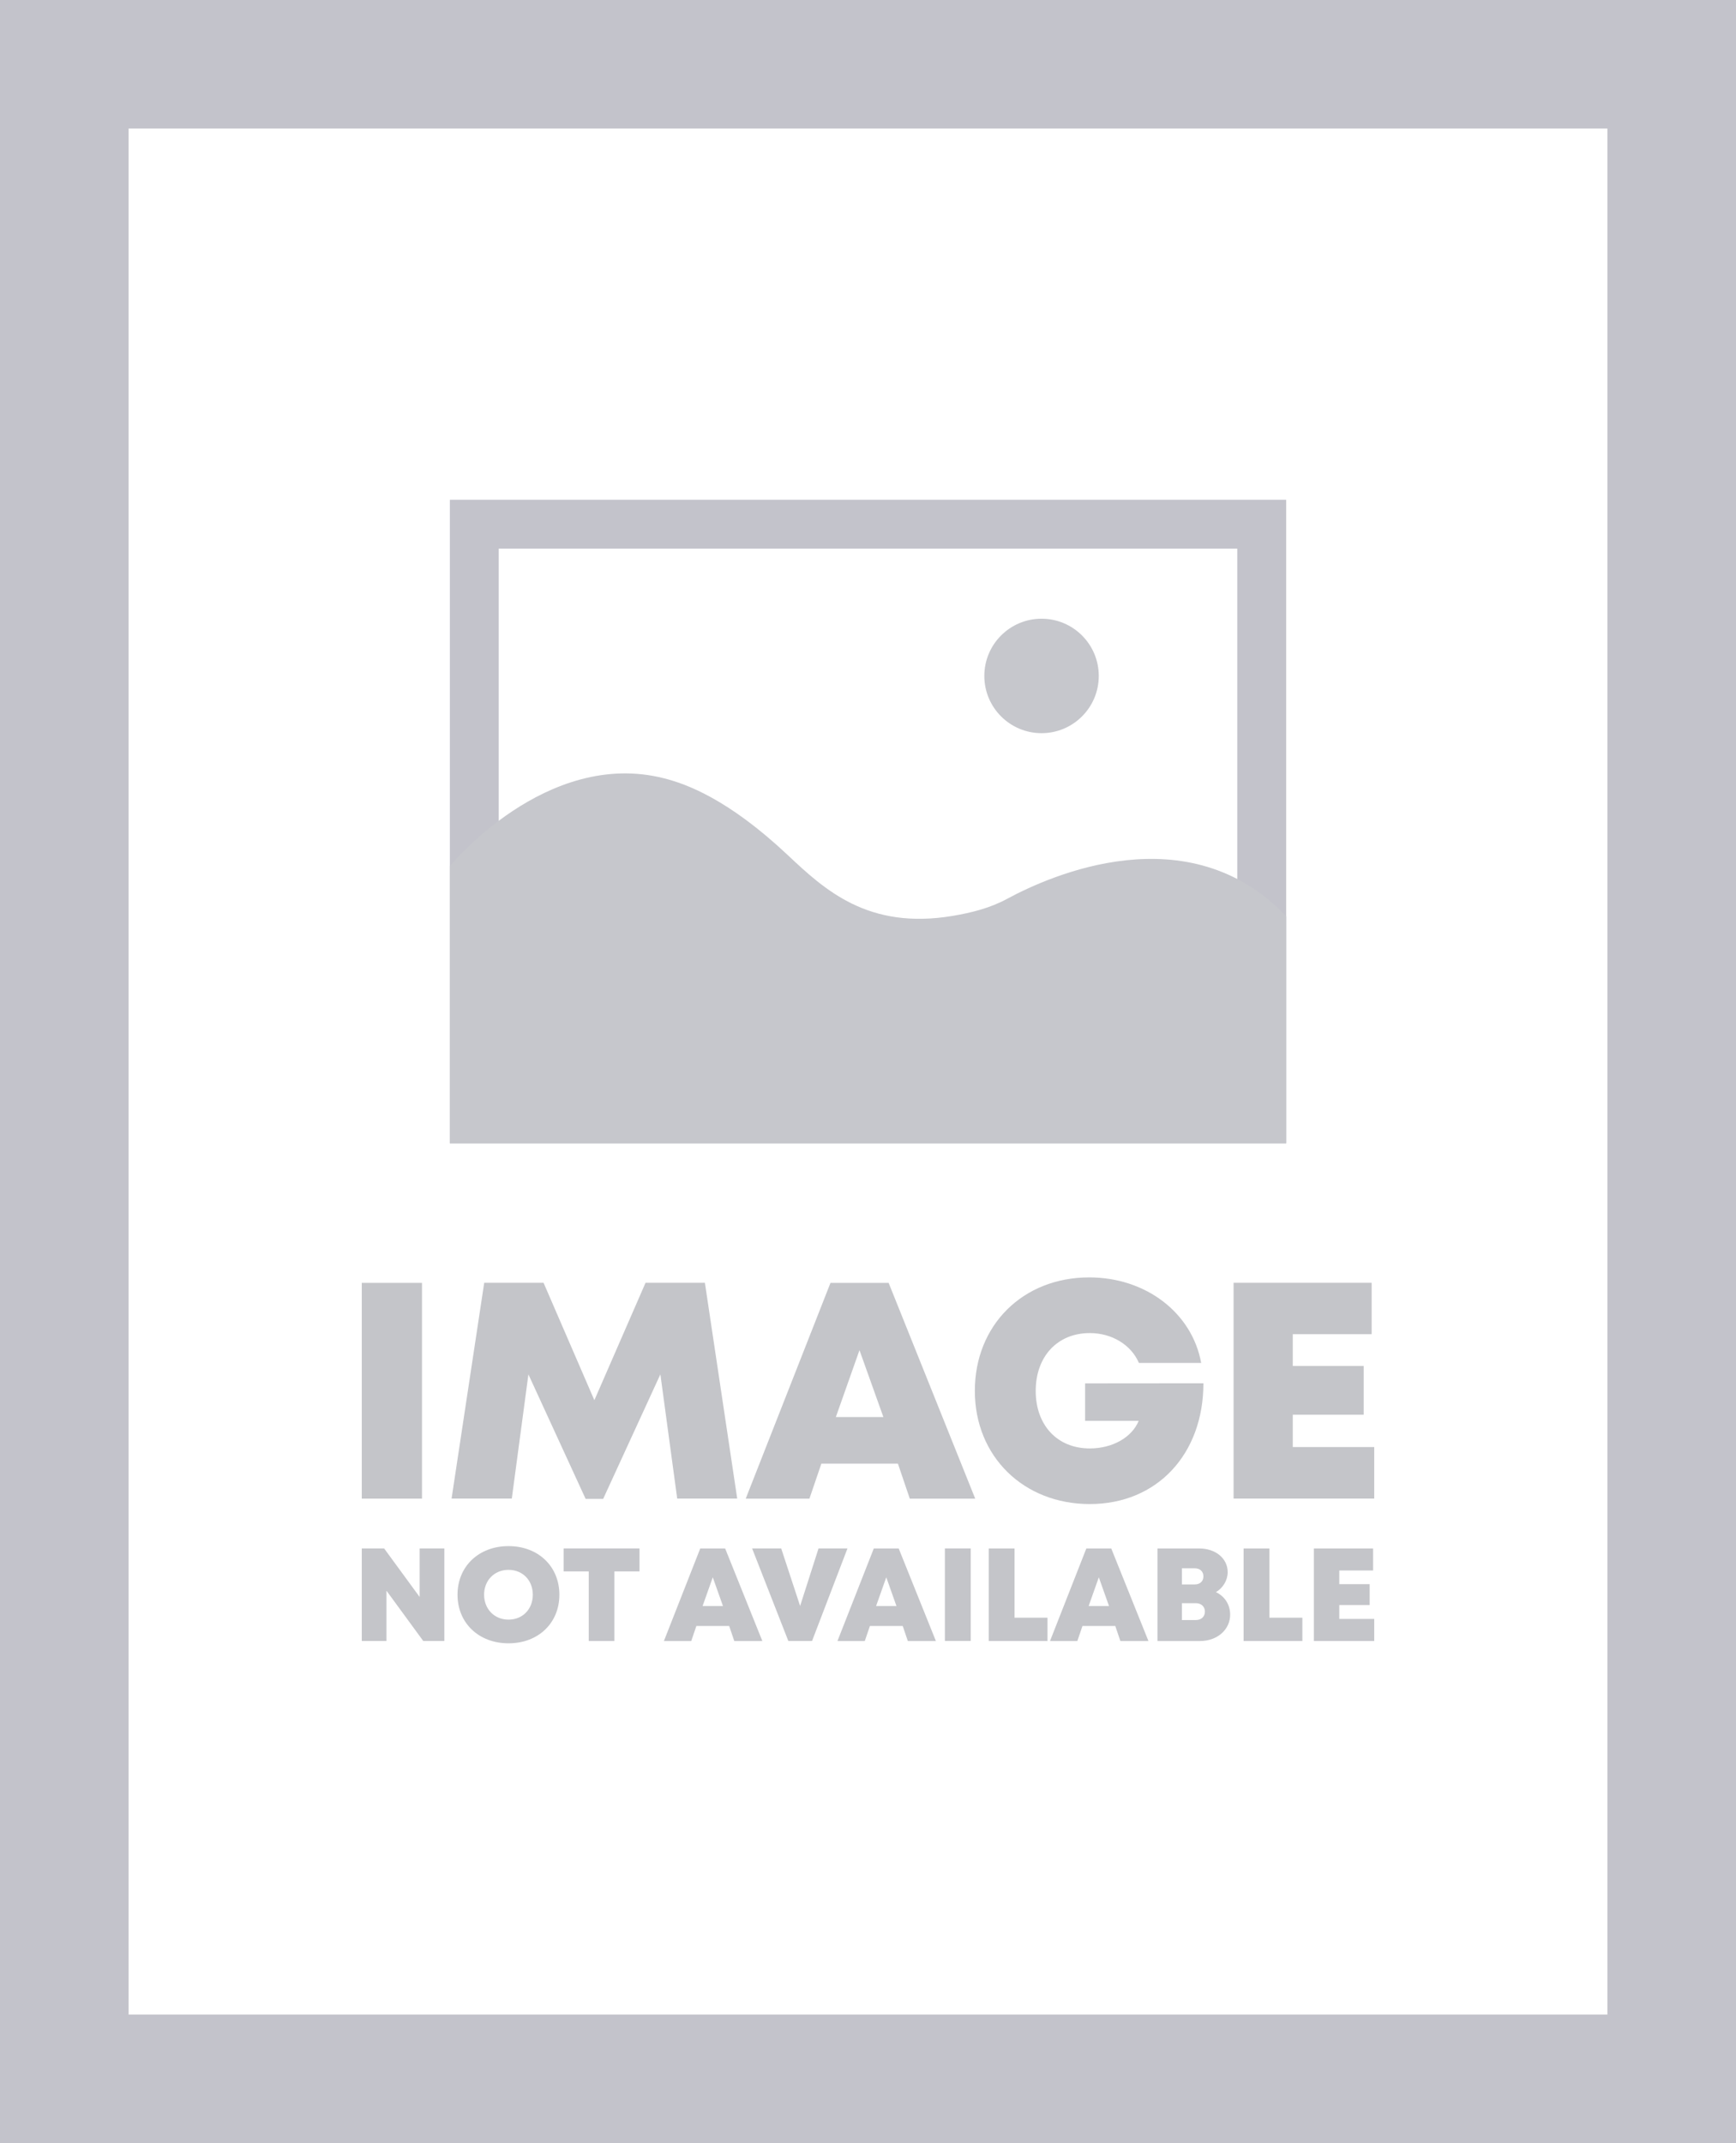<?xml version="1.0" encoding="utf-8"?>
<!-- Generator: Adobe Illustrator 27.1.1, SVG Export Plug-In . SVG Version: 6.00 Build 0)  -->
<svg version="1.1" id="Layer_1" xmlns="http://www.w3.org/2000/svg" xmlns:xlink="http://www.w3.org/1999/xlink" x="0px" y="0px"
	 viewBox="0 0 324 400" style="enable-background:new 0 0 324 400;" xml:space="preserve">
<rect x="0" y="0" width="324" height="400" fill="#333333" stroke="none"/>
<style type="text/css">
	.st0{fill:#FFFFFF;}
	.st1{fill:#C3C3CB;}
	.st2{fill:#C6C7CC;}
	.st3{fill:#C4C5C9;}
</style>
<g>
	<g>
		<rect x="12" y="11.98" class="st0" width="300" height="376"/>
		<path class="st1" d="M300,23.98v352H24v-352H300 M324-0.02H0v400h324V-0.02L324-0.02z"/>
	</g>
	<g>
		<g>
			<g>
				<g>
					<path class="st1" d="M230.92,102.39v101.86H93.08V102.39H230.92 M240.04,93.27H83.96v120.11h156.09V93.27L240.04,93.27z"/>
				</g>
				<path class="st2" d="M83.96,161.64c0,0,17.96-21.98,39.96-16.39c4.12,1.05,11.91,3.81,23.09,14.32c6.9,6.49,15,14.01,30.8,11.36
					c3.49-0.59,6.96-1.45,10.15-3.18c8.02-4.34,33.86-15.94,52.09,3.25v42.38H83.96V161.64z"/>
			</g>
			<circle class="st2" cx="194.39" cy="126.15" r="10.68"/>
		</g>
		<g>
			<g>
				<g>
					<path class="st3" d="M67.52,239.42h11.24v40.27H67.52V239.42z"/>
					<path class="st3" d="M126.39,279.68l-3.14-23.19l-10.68,23.25h-3.27L98.62,256.5l-3.1,23.18H84.28l6.09-40.27h11.08l9.48,21.91
						l9.55-21.91h11.08l6.03,40.27H126.39z"/>
					<path class="st3" d="M167.58,273.15H153.3l-2.23,6.54h-11.89L155,239.42h10.85l16.16,40.27H169.8L167.58,273.15z
						 M160.41,251.98L156,264.46h8.87L160.41,251.98z"/>
					<path class="st3" d="M224.6,258.16c0,13.18-8.6,22.54-21.21,22.54c-12.34,0-21.45-8.87-21.45-21.12
						c0-12.25,8.95-21.18,21.35-21.18c10.55,0,19.19,6.6,20.89,15.96h-11.62c-1.46-3.4-5.06-5.57-9.17-5.57
						c-6.03,0-10.09,4.36-10.09,10.8c0,6.37,4,10.73,10.09,10.73c4.23,0,7.86-2.05,9.13-5.15h-10v-6.99L224.6,258.16z"/>
					<path class="st3" d="M256.48,270.06v9.62h-26.25v-40.27h25.77v9.59h-14.72v5.93h13.23v9.1h-13.23v6.03H256.48z"/>
				</g>
				<g>
					<path class="st3" d="M82.93,288.98v17.27h-3.94l-6.86-9.38v9.38h-4.61v-17.27h4.17l6.63,9.06v-9.06H82.93z"/>
					<path class="st3" d="M85.39,297.62c0-5.28,3.96-9.07,9.52-9.07c5.54,0,9.49,3.78,9.49,9.07c0,5.3-3.95,9.07-9.49,9.07
						C89.35,306.69,85.39,302.9,85.39,297.62z M99.44,297.62c0-2.7-1.9-4.64-4.53-4.64s-4.56,1.95-4.56,4.64
						c0,2.69,1.93,4.65,4.56,4.65S99.44,300.32,99.44,297.62z"/>
					<path class="st3" d="M119.35,293.27h-4.69v12.99h-4.78v-12.99h-4.69v-4.29h14.16V293.27z"/>
					<path class="st3" d="M136.09,303.45h-6.12l-0.96,2.81h-5.1l6.78-17.27h4.65l6.94,17.27h-5.24L136.09,303.45z M133.03,294.37
						l-1.9,5.36h3.8L133.03,294.37z"/>
					<path class="st3" d="M158.17,288.98l-6.61,17.27h-4.43l-6.76-17.27h5.43l3.53,10.74l3.44-10.74H158.17z"/>
					<path class="st3" d="M168.48,303.45h-6.12l-0.96,2.81h-5.1l6.78-17.27h4.65l6.94,17.27h-5.24L168.48,303.45z M165.41,294.37
						l-1.9,5.36h3.8L165.41,294.37z"/>
					<path class="st3" d="M176.35,288.98h4.82v17.27h-4.82V288.98z"/>
					<path class="st3" d="M195.5,301.9v4.36h-10.97v-17.27h4.82v12.92H195.5z"/>
					<path class="st3" d="M208.15,303.45h-6.12l-0.96,2.81h-5.1l6.78-17.27h4.65l6.94,17.27h-5.24L208.15,303.45z M205.08,294.37
						l-1.9,5.36h3.8L205.08,294.37z"/>
					<path class="st3" d="M226.94,297.14c1.63,0.77,2.65,2.32,2.65,4.2c0,2.8-2.41,4.92-5.6,4.92h-7.96v-17.27h7.8
						c3.06,0,5.3,1.87,5.3,4.42C229.12,294.95,228.26,296.34,226.94,297.14L226.94,297.14z M222.99,292.69h-2.4v3.01h2.4
						c1,0,1.61-0.61,1.61-1.5C224.6,293.3,223.99,292.69,222.99,292.69z M224.88,300.77c0-0.92-0.67-1.57-1.7-1.57h-2.59v3.15h2.59
						C224.21,302.35,224.88,301.7,224.88,300.77z"/>
					<path class="st3" d="M243.07,301.9v4.36H232.1v-17.27h4.82v12.92H243.07z"/>
					<path class="st3" d="M256.48,302.13v4.13h-11.26v-17.27h11.05v4.11h-6.31v2.55h5.67v3.9h-5.67v2.59H256.48z"/>
				</g>
			</g>
		</g>
	</g>
</g>
</svg>
